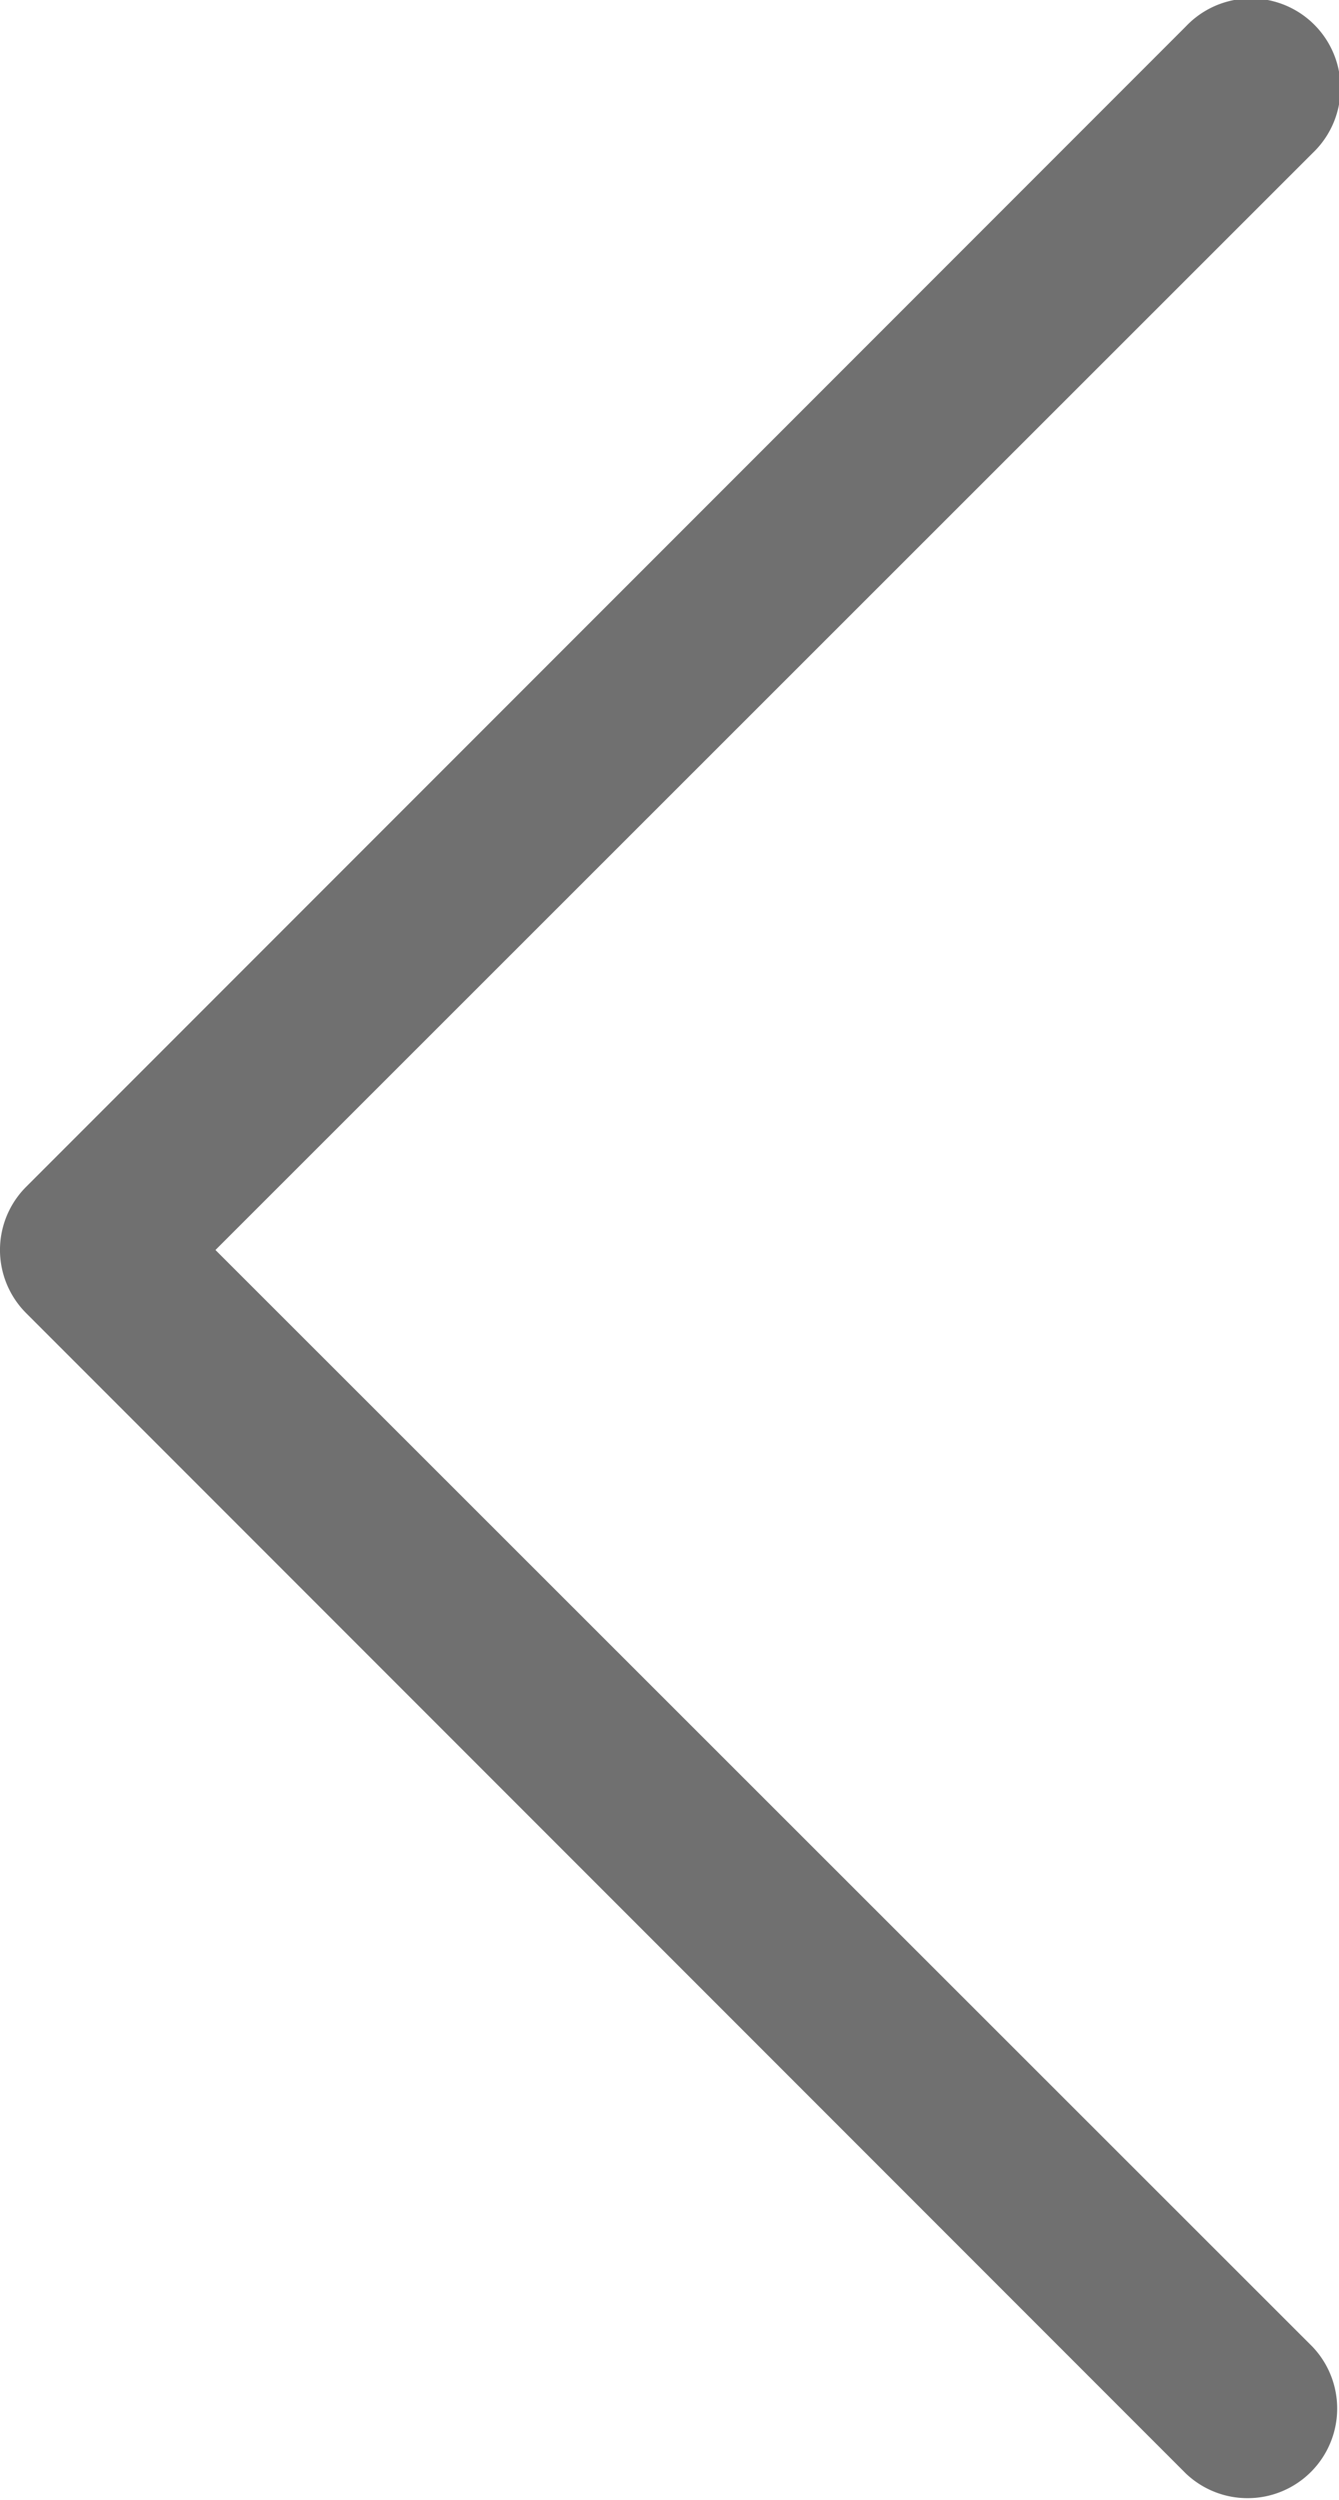 
<svg xmlns='http://www.w3.org/2000/svg' width='22' height='41.049' viewBox='0 0 22 41.049'><g id='Slider_left' data-name='Slider left' transform='translate(30.494 43.045) rotate(180)'><path id='Caminho_141' data-name='Caminho 141' d='M30.061,23.56,11.009,42.612a1.472,1.472,0,1,1-2.081-2.081L26.954,22.519,8.928,4.508a1.472,1.472,0,0,1,2.081-2.081L30.061,21.479a1.466,1.466,0,0,1,0,2.081Z' transform='translate(0 0)' fill='#707070'/></g></svg>

